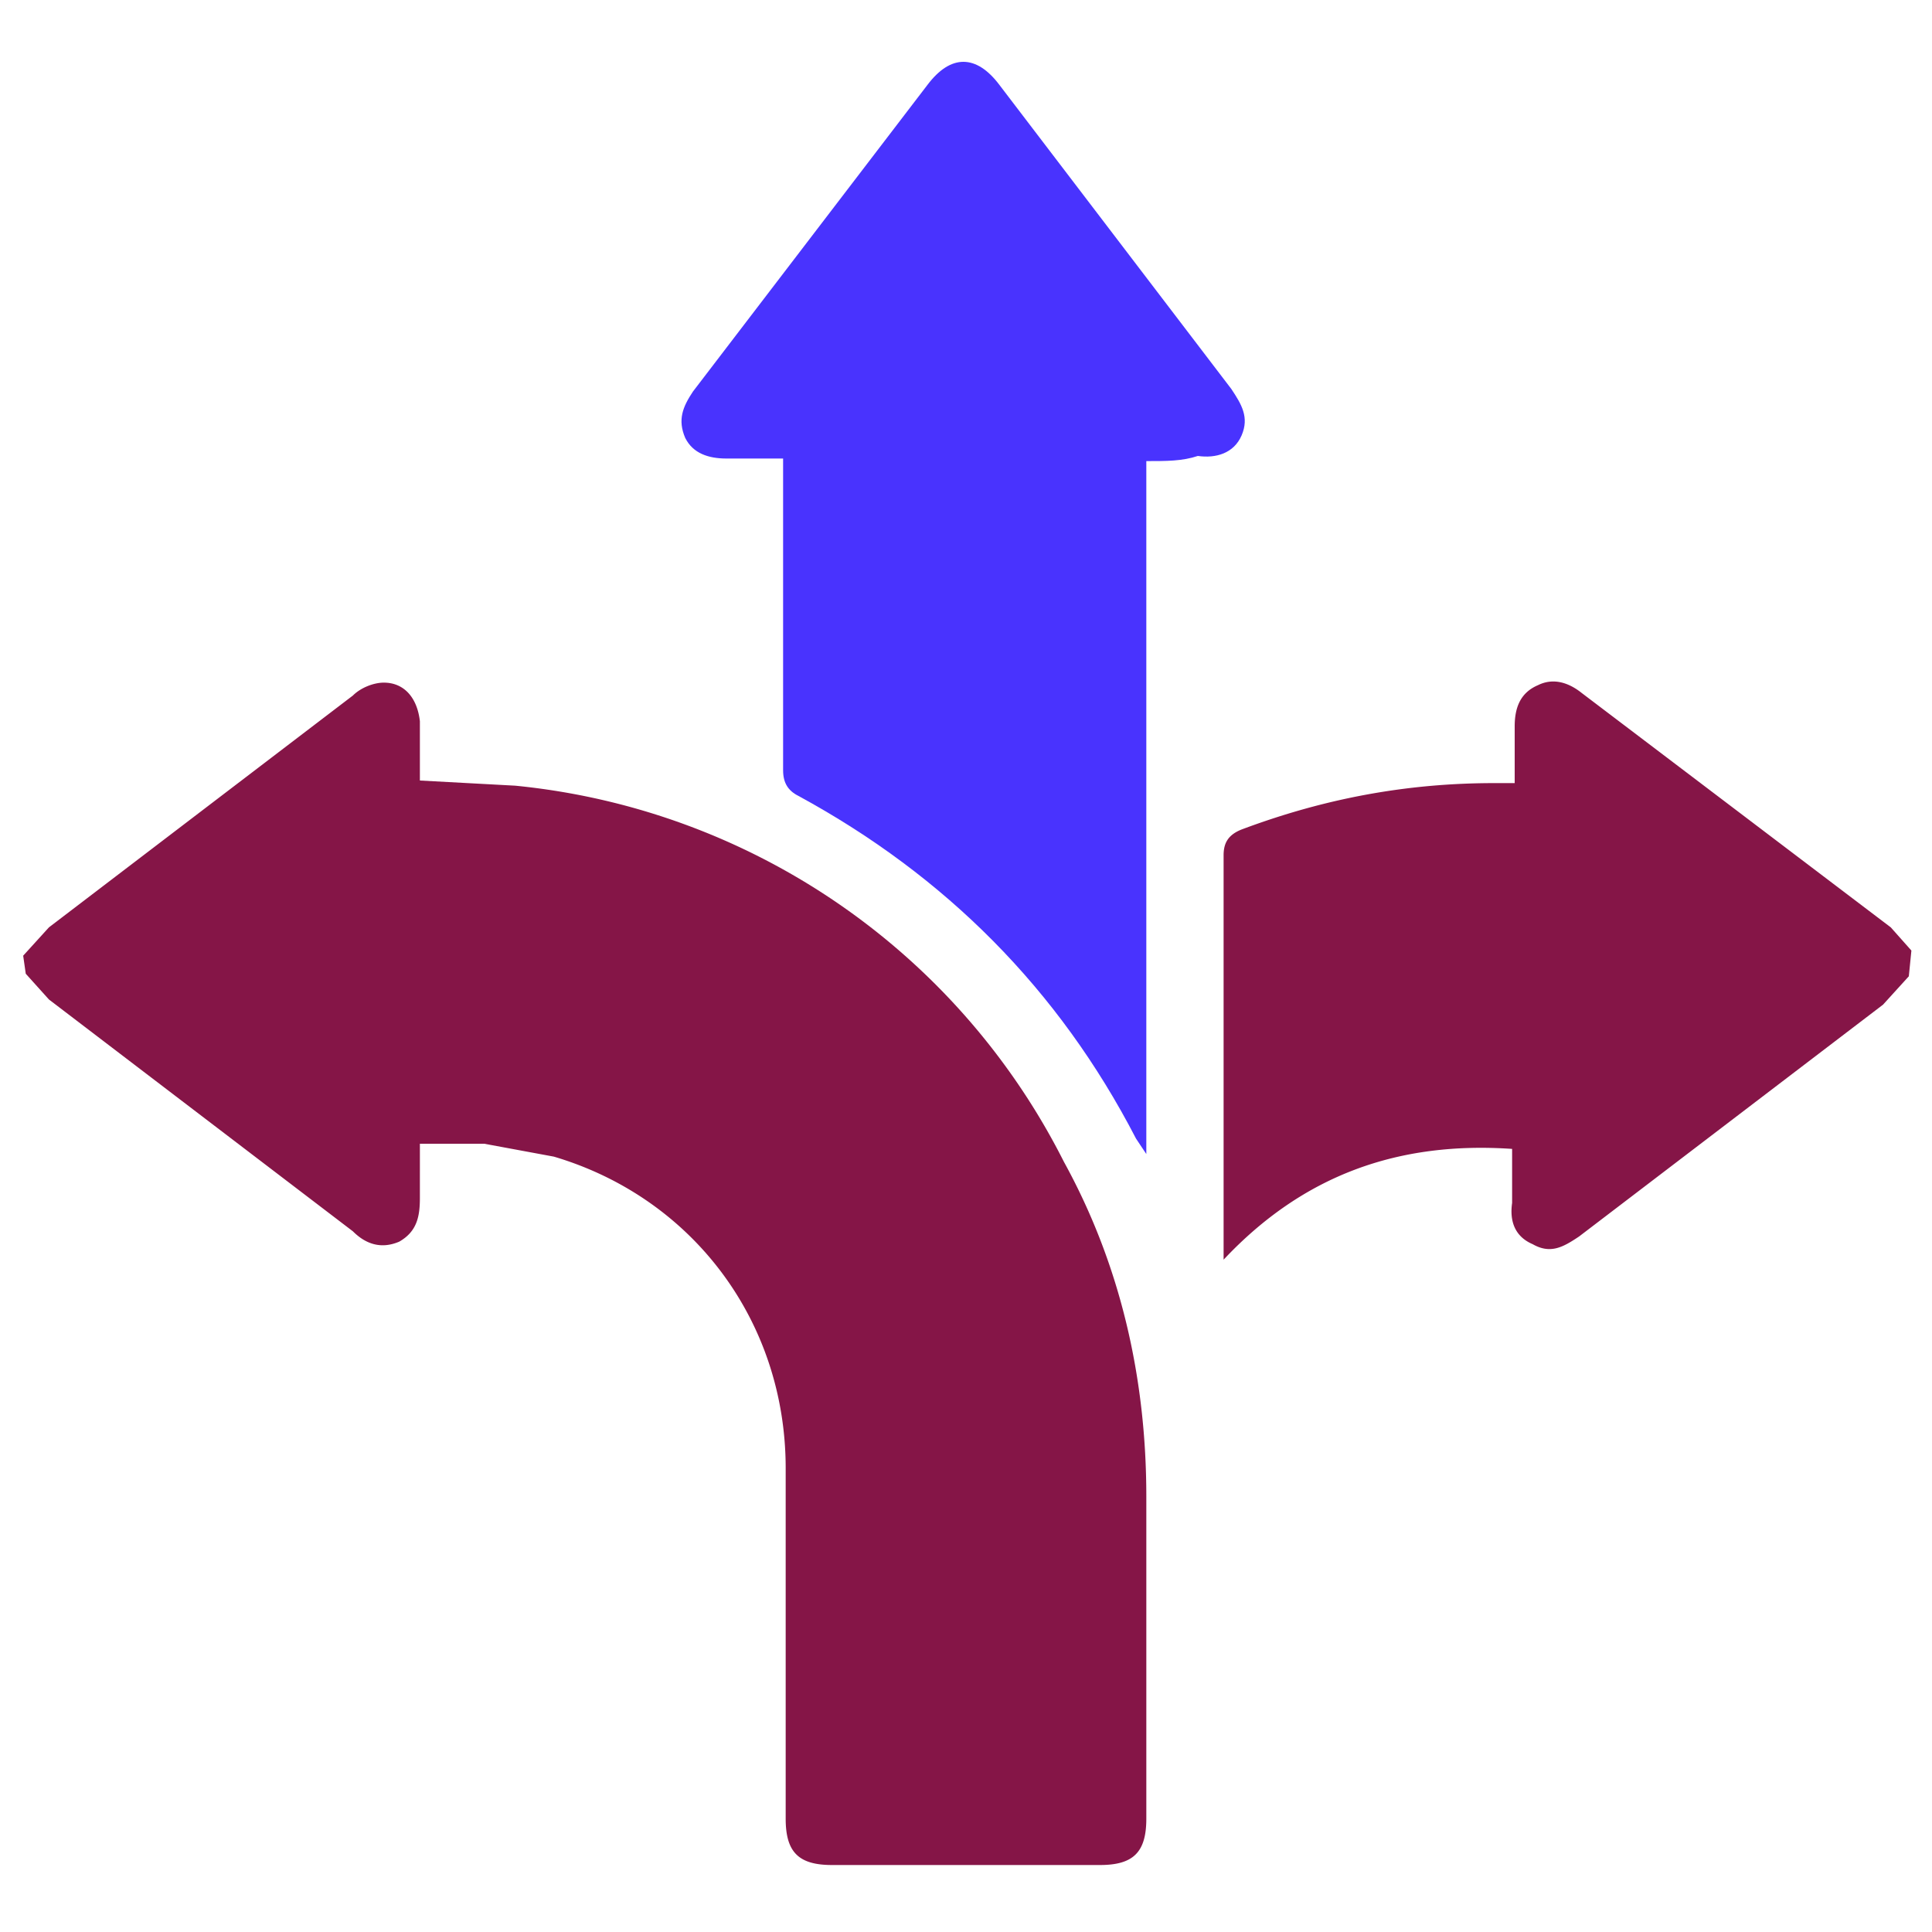 <svg width="70" height="70" xmlns="http://www.w3.org/2000/svg" viewBox="0 0 75 70">
    <path fill="#851547" d="m.9 34.6 1-1.1 11.8-9c.3-.3.8-.5 1.2-.5.8 0 1.3.6 1.4 1.5v2.3l3.7.2a26.8 26.8 0 0 1 21.3 14.6c2.2 4 3.2 8.4 3.2 13v12.5c0 1.3-.5 1.8-1.8 1.8H32.3c-1.3 0-1.8-.5-1.8-1.8V54.5c0-5.7-3.6-10.5-9-12.1l-2.7-.5h-2.5V44c0 .7-.1 1.3-.8 1.7-.7.3-1.3.1-1.8-.4l-11.8-9-.9-1-.1-.7zm73.2.8-1 1.1-11.8 9c-.6.4-1.1.7-1.8.3-.7-.3-.9-.9-.8-1.6v-2.1c-4.4-.3-8.1 1-11.2 4.3V30.7c0-.5.2-.8.7-1 3.2-1.2 6.4-1.8 9.8-1.8h.8v-2.2c0-.7.2-1.3.9-1.6.6-.3 1.2-.1 1.7.3l12 9.1.8.9-.1 1z" class="st0"/>
  <path fill="#4933fe" d="M44.5 15.4v26.9l-.4-.6c-3-5.8-7.4-10.2-13.1-13.3-.4-.2-.6-.5-.6-1V15.3h-2.2c-.7 0-1.3-.2-1.6-.8-.3-.7-.1-1.2.3-1.8L36 .8c.9-1.2 1.9-1.2 2.8 0l9 11.8c.4.6.7 1.1.4 1.8-.3.7-1 .9-1.7.8-.6.2-1.2.2-2 .2z"/>
</svg>

